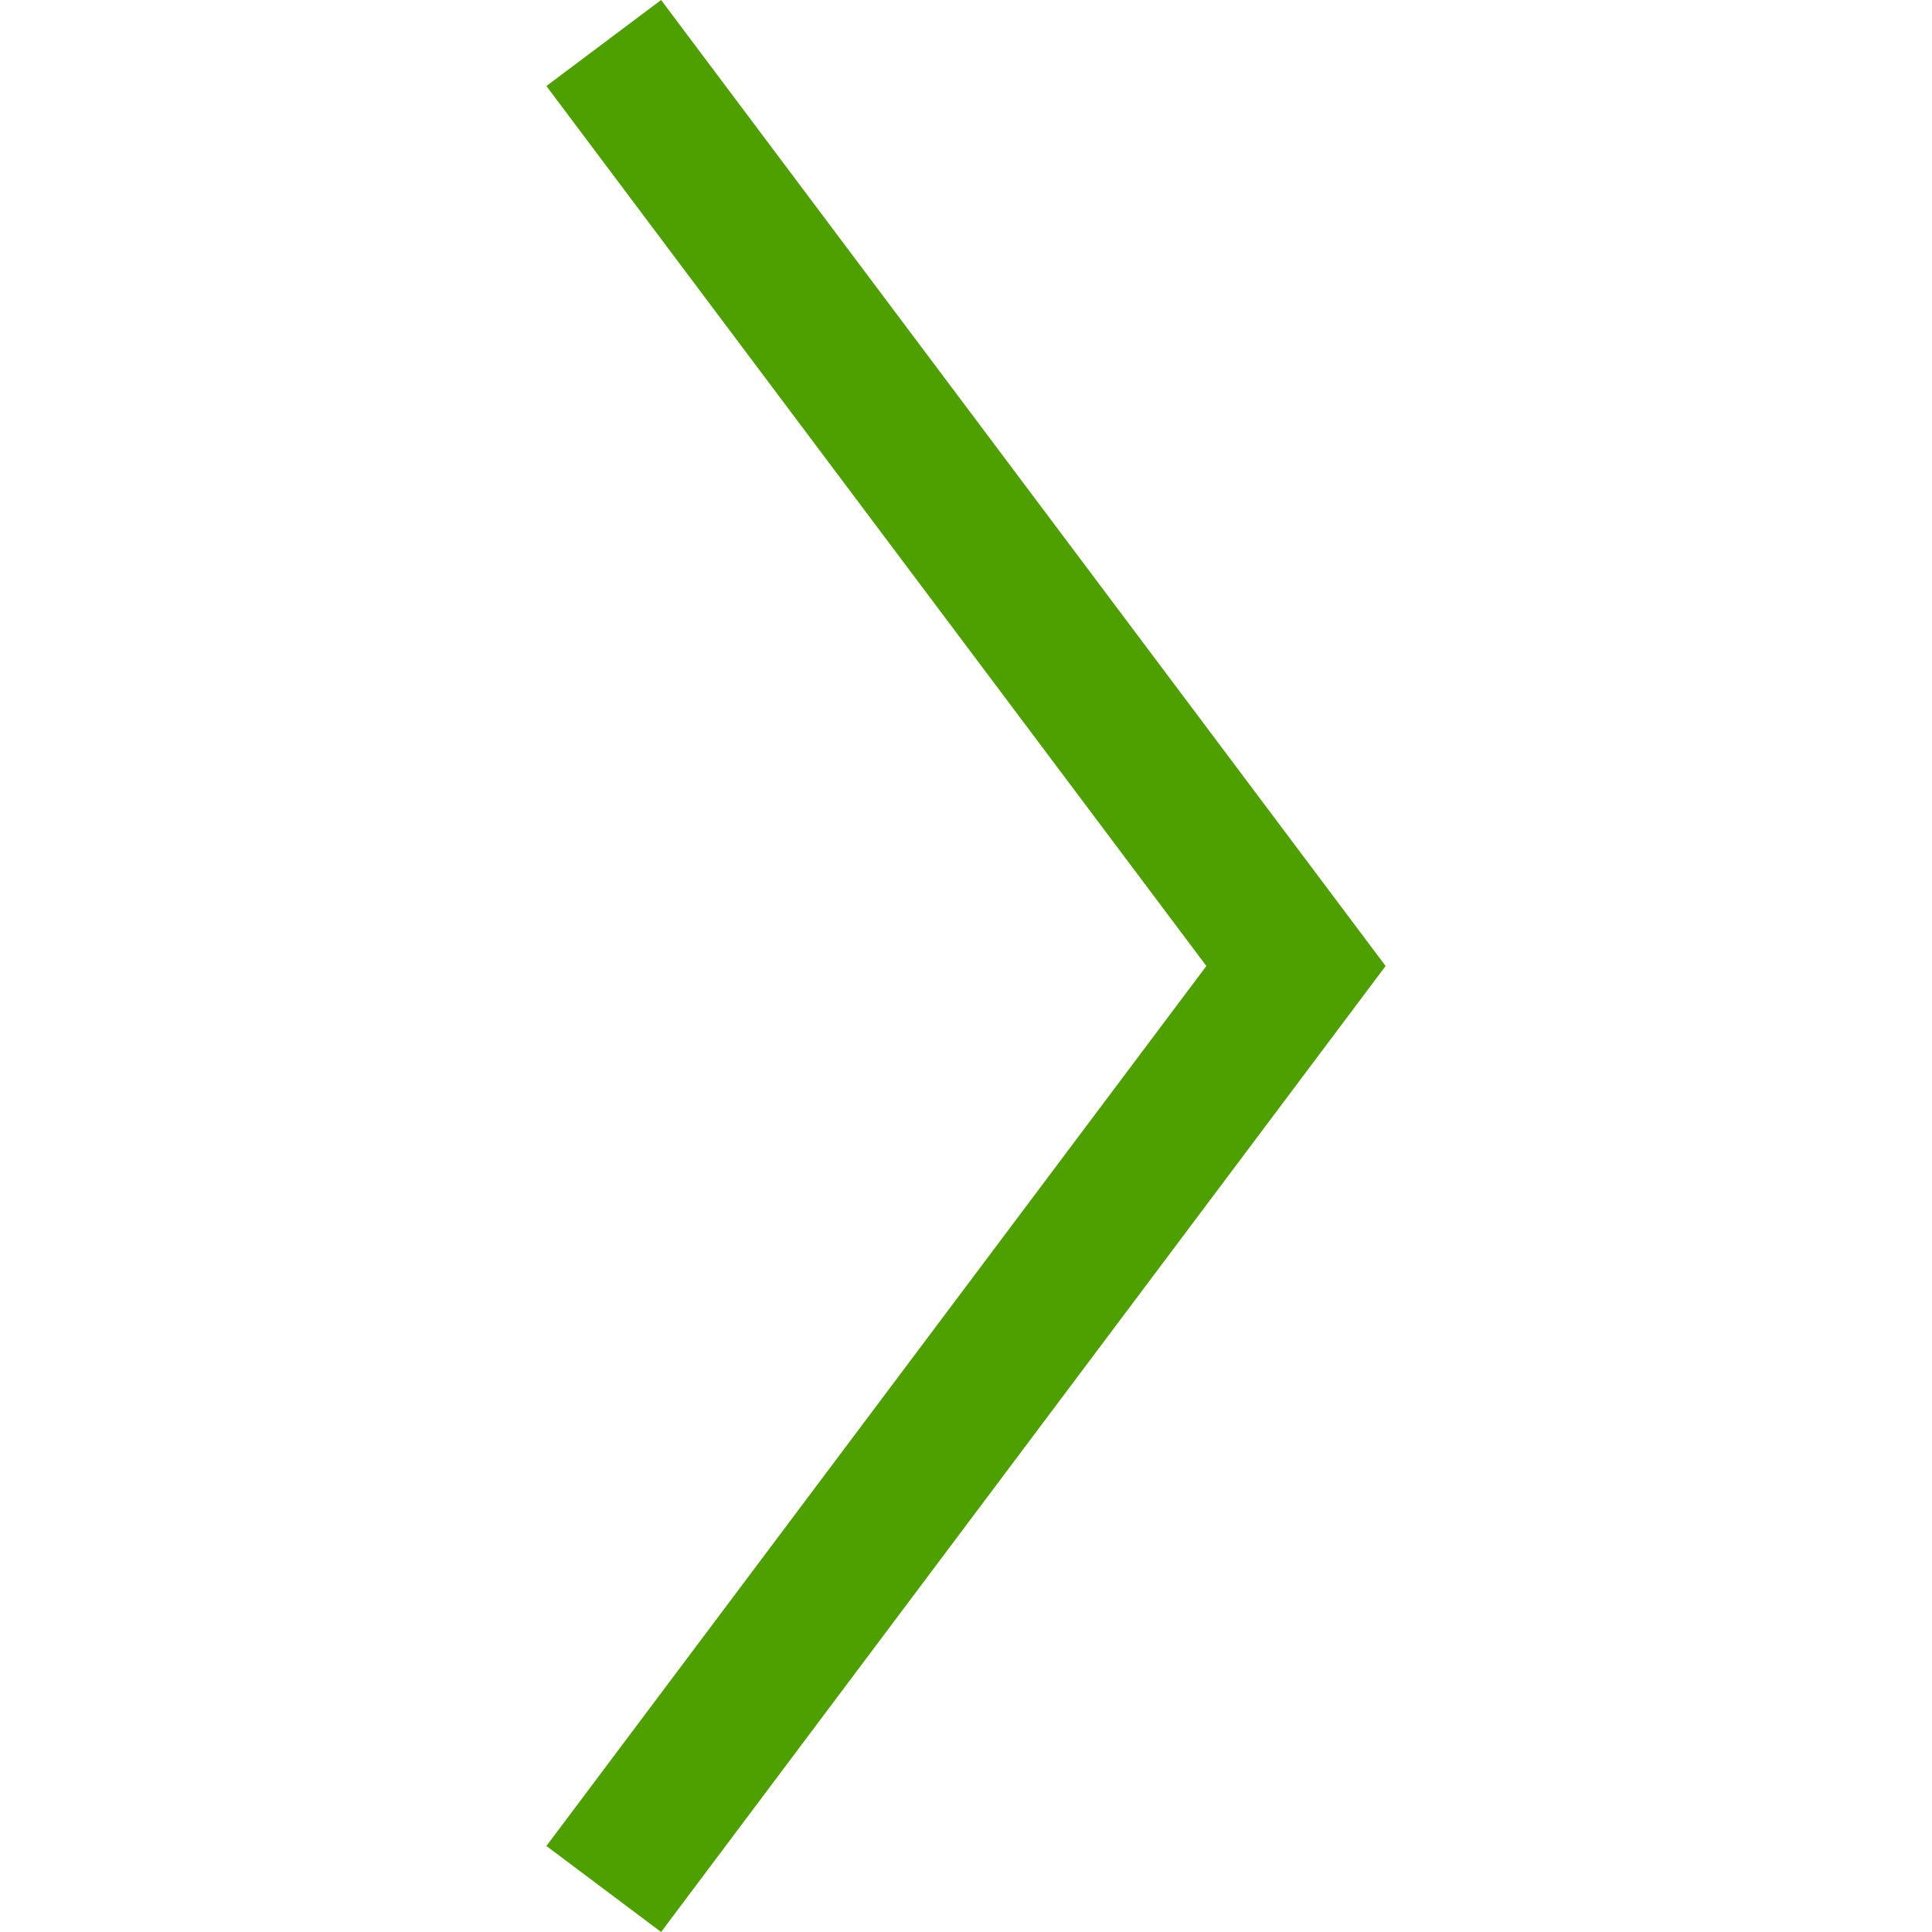 <svg enable-background="new 0 0 512 512" height="512" viewBox="0 0 404.258 404.258" width="512" xmlns="http://www.w3.org/2000/svg"><path d="m138.331 0-24 18 138.096 184.129-138.096 184.129 24 18 151.596-202.129z" fill="#4da000" xmlns="http://www.w3.org/2000/svg"/></svg>